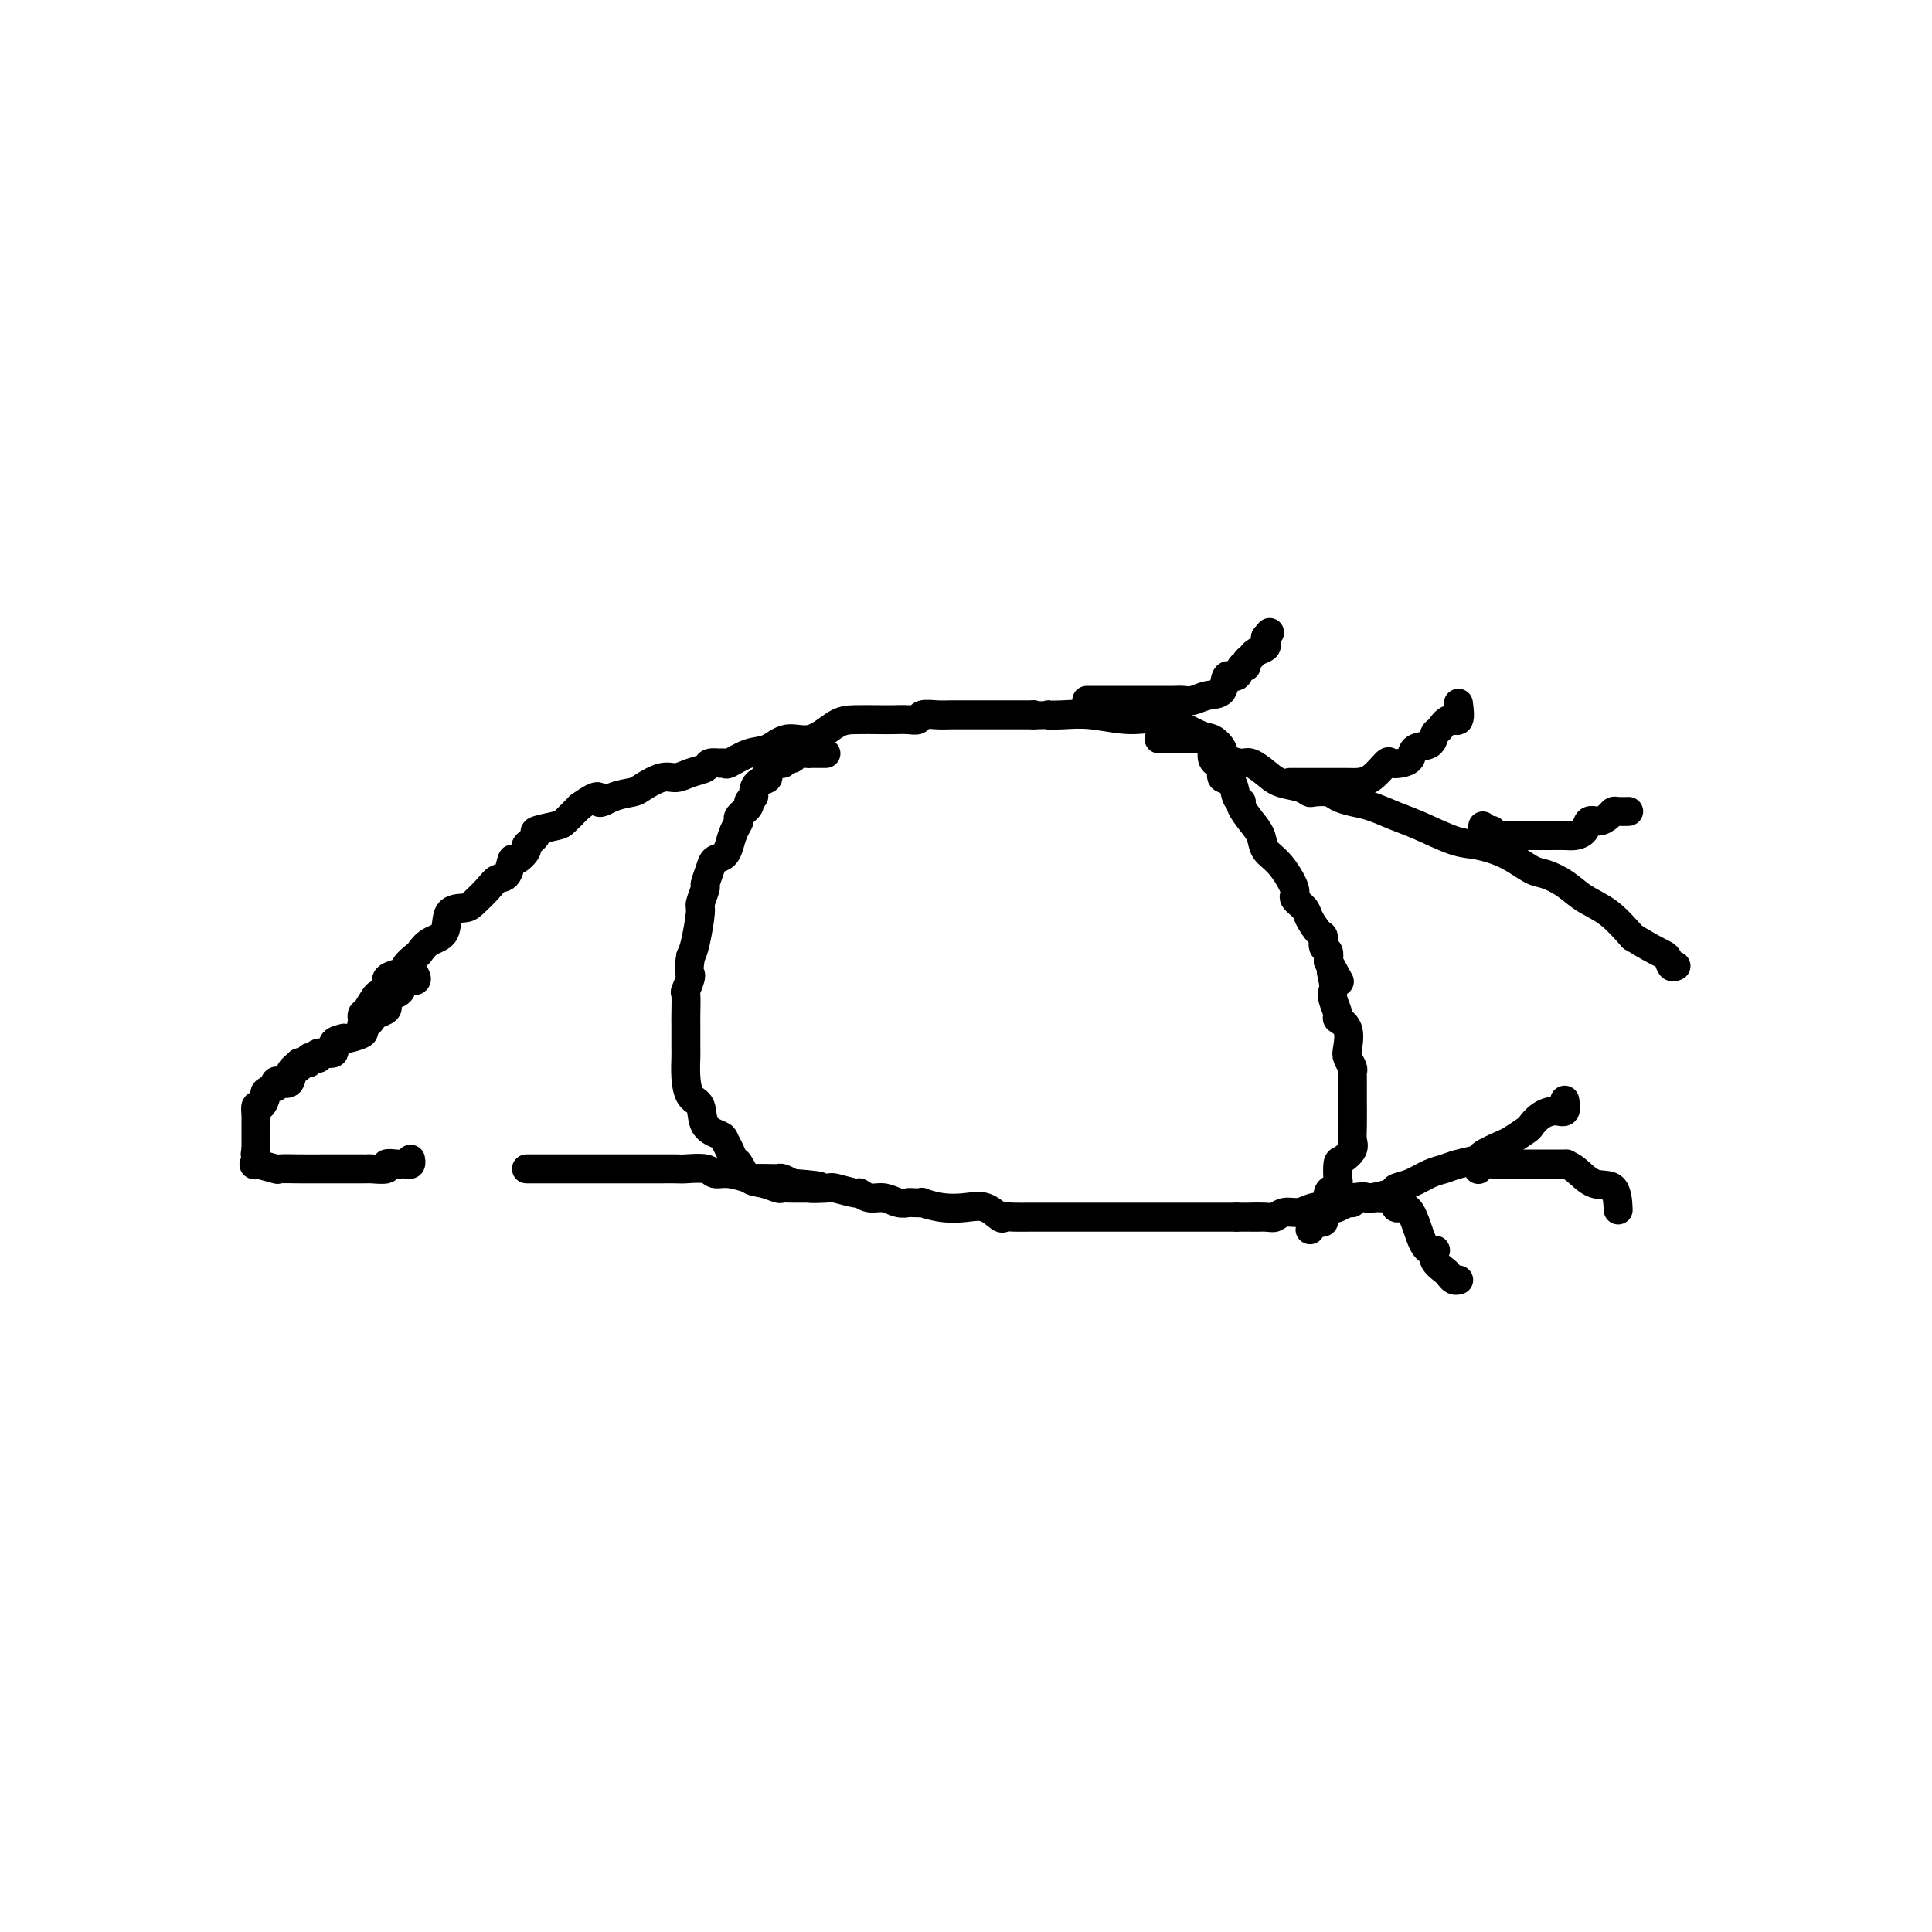 <svg viewBox='0 0 400 400' version='1.1' xmlns='http://www.w3.org/2000/svg' xmlns:xlink='http://www.w3.org/1999/xlink'><g fill='none' stroke='#000000' stroke-width='6' stroke-linecap='round' stroke-linejoin='round'><path d='M75,212c-0.004,-0.452 -0.008,-0.903 0,-1c0.008,-0.097 0.029,0.162 0,0c-0.029,-0.162 -0.109,-0.744 0,-1c0.109,-0.256 0.407,-0.187 1,-1c0.593,-0.813 1.480,-2.508 2,-3c0.520,-0.492 0.673,0.219 1,0c0.327,-0.219 0.828,-1.367 1,-2c0.172,-0.633 0.014,-0.751 0,-1c-0.014,-0.249 0.114,-0.629 1,-1c0.886,-0.371 2.529,-0.733 3,-1c0.471,-0.267 -0.231,-0.439 0,-1c0.231,-0.561 1.394,-1.509 2,-2c0.606,-0.491 0.656,-0.523 1,-1c0.344,-0.477 0.983,-1.397 2,-2c1.017,-0.603 2.412,-0.889 3,-2c0.588,-1.111 0.370,-3.047 1,-4c0.630,-0.953 2.109,-0.921 3,-1c0.891,-0.079 1.195,-0.268 2,-1c0.805,-0.732 2.112,-2.009 3,-3c0.888,-0.991 1.356,-1.698 2,-2c0.644,-0.302 1.463,-0.198 2,-1c0.537,-0.802 0.794,-2.509 1,-3c0.206,-0.491 0.363,0.233 1,0c0.637,-0.233 1.754,-1.425 2,-2c0.246,-0.575 -0.377,-0.534 0,-1c0.377,-0.466 1.756,-1.440 2,-2c0.244,-0.560 -0.646,-0.707 0,-1c0.646,-0.293 2.828,-0.733 4,-1c1.172,-0.267 1.335,-0.362 2,-1c0.665,-0.638 1.833,-1.819 3,-3'/><path d='M120,167c4.961,-3.584 3.864,-1.542 4,-1c0.136,0.542 1.506,-0.414 3,-1c1.494,-0.586 3.113,-0.801 4,-1c0.887,-0.199 1.044,-0.382 2,-1c0.956,-0.618 2.713,-1.672 4,-2c1.287,-0.328 2.104,0.070 3,0c0.896,-0.070 1.871,-0.607 3,-1c1.129,-0.393 2.411,-0.642 3,-1c0.589,-0.358 0.484,-0.826 1,-1c0.516,-0.174 1.653,-0.054 2,0c0.347,0.054 -0.095,0.041 0,0c0.095,-0.041 0.726,-0.110 1,0c0.274,0.110 0.189,0.400 1,0c0.811,-0.400 2.517,-1.491 4,-2c1.483,-0.509 2.744,-0.438 4,-1c1.256,-0.562 2.507,-1.758 4,-2c1.493,-0.242 3.228,0.471 5,0c1.772,-0.471 3.580,-2.127 5,-3c1.420,-0.873 2.450,-0.965 4,-1c1.550,-0.035 3.618,-0.013 5,0c1.382,0.013 2.078,0.018 3,0c0.922,-0.018 2.069,-0.057 3,0c0.931,0.057 1.645,0.211 2,0c0.355,-0.211 0.351,-0.789 1,-1c0.649,-0.211 1.952,-0.057 3,0c1.048,0.057 1.843,0.015 3,0c1.157,-0.015 2.678,-0.004 4,0c1.322,0.004 2.447,0.001 4,0c1.553,-0.001 3.533,-0.000 5,0c1.467,0.000 2.419,0.000 3,0c0.581,-0.000 0.790,-0.000 1,0'/><path d='M214,148c6.290,-0.160 3.516,-0.060 3,0c-0.516,0.060 1.227,0.079 3,0c1.773,-0.079 3.577,-0.257 6,0c2.423,0.257 5.466,0.950 8,1c2.534,0.050 4.561,-0.544 7,0c2.439,0.544 5.290,2.227 7,3c1.710,0.773 2.277,0.636 3,1c0.723,0.364 1.600,1.228 2,2c0.400,0.772 0.321,1.454 1,2c0.679,0.546 2.114,0.958 3,1c0.886,0.042 1.222,-0.286 2,0c0.778,0.286 1.999,1.187 3,2c1.001,0.813 1.781,1.538 3,2c1.219,0.462 2.878,0.663 4,1c1.122,0.337 1.706,0.812 2,1c0.294,0.188 0.296,0.091 1,0c0.704,-0.091 2.109,-0.176 3,0c0.891,0.176 1.267,0.612 2,1c0.733,0.388 1.823,0.727 3,1c1.177,0.273 2.441,0.478 4,1c1.559,0.522 3.413,1.360 5,2c1.587,0.640 2.907,1.082 5,2c2.093,0.918 4.957,2.311 7,3c2.043,0.689 3.263,0.673 5,1c1.737,0.327 3.989,0.997 6,2c2.011,1.003 3.779,2.339 5,3c1.221,0.661 1.893,0.647 3,1c1.107,0.353 2.647,1.074 4,2c1.353,0.926 2.518,2.057 4,3c1.482,0.943 3.281,1.698 5,3c1.719,1.302 3.360,3.151 5,5'/><path d='M338,194c5.563,3.415 6.470,3.451 7,4c0.530,0.549 0.681,1.609 1,2c0.319,0.391 0.805,0.112 1,0c0.195,-0.112 0.097,-0.056 0,0'/><path d='M86,202c0.192,0.409 0.385,0.817 0,1c-0.385,0.183 -1.347,0.139 -2,0c-0.653,-0.139 -0.998,-0.374 -1,0c-0.002,0.374 0.339,1.358 0,2c-0.339,0.642 -1.359,0.942 -2,1c-0.641,0.058 -0.902,-0.125 -1,0c-0.098,0.125 -0.033,0.558 0,1c0.033,0.442 0.034,0.892 0,1c-0.034,0.108 -0.103,-0.125 0,0c0.103,0.125 0.378,0.607 0,1c-0.378,0.393 -1.408,0.697 -2,1c-0.592,0.303 -0.744,0.606 -1,1c-0.256,0.394 -0.615,0.880 -1,1c-0.385,0.120 -0.797,-0.125 -1,0c-0.203,0.125 -0.196,0.622 0,1c0.196,0.378 0.580,0.639 0,1c-0.580,0.361 -2.124,0.823 -3,1c-0.876,0.177 -1.083,0.071 -1,0c0.083,-0.071 0.458,-0.106 0,0c-0.458,0.106 -1.747,0.354 -2,1c-0.253,0.646 0.531,1.689 0,2c-0.531,0.311 -2.376,-0.109 -3,0c-0.624,0.109 -0.027,0.747 0,1c0.027,0.253 -0.518,0.120 -1,0c-0.482,-0.120 -0.902,-0.228 -1,0c-0.098,0.228 0.128,0.792 0,1c-0.128,0.208 -0.608,0.059 -1,0c-0.392,-0.059 -0.696,-0.030 -1,0'/><path d='M62,220c-3.661,3.060 -0.813,1.708 0,1c0.813,-0.708 -0.410,-0.774 -1,0c-0.590,0.774 -0.548,2.389 -1,3c-0.452,0.611 -1.397,0.220 -2,0c-0.603,-0.220 -0.865,-0.267 -1,0c-0.135,0.267 -0.144,0.850 0,1c0.144,0.150 0.441,-0.133 0,0c-0.441,0.133 -1.621,0.683 -2,1c-0.379,0.317 0.042,0.401 0,1c-0.042,0.599 -0.547,1.715 -1,2c-0.453,0.285 -0.853,-0.259 -1,0c-0.147,0.259 -0.039,1.321 0,2c0.039,0.679 0.011,0.973 0,1c-0.011,0.027 -0.003,-0.214 0,0c0.003,0.214 0.001,0.885 0,1c-0.001,0.115 -0.000,-0.324 0,0c0.000,0.324 0.000,1.410 0,2c-0.000,0.590 -0.000,0.684 0,1c0.000,0.316 0.000,0.854 0,1c-0.000,0.146 -0.000,-0.101 0,0c0.000,0.101 0.000,0.551 0,1'/><path d='M53,238c-0.327,1.957 -0.143,0.850 0,1c0.143,0.150 0.245,1.557 0,2c-0.245,0.443 -0.837,-0.077 0,0c0.837,0.077 3.105,0.753 4,1c0.895,0.247 0.418,0.066 1,0c0.582,-0.066 2.222,-0.018 4,0c1.778,0.018 3.695,0.005 5,0c1.305,-0.005 2.000,-0.001 3,0c1.000,0.001 2.307,0.000 3,0c0.693,-0.000 0.772,0.001 1,0c0.228,-0.001 0.606,-0.004 1,0c0.394,0.004 0.806,0.015 1,0c0.194,-0.015 0.170,-0.057 1,0c0.830,0.057 2.512,0.211 3,0c0.488,-0.211 -0.219,-0.788 0,-1c0.219,-0.212 1.365,-0.061 2,0c0.635,0.061 0.758,0.030 1,0c0.242,-0.030 0.601,-0.060 1,0c0.399,0.060 0.838,0.208 1,0c0.162,-0.208 0.046,-0.774 0,-1c-0.046,-0.226 -0.023,-0.113 0,0'/><path d='M109,242c0.392,-0.000 0.783,-0.000 1,0c0.217,0.000 0.258,0.000 1,0c0.742,-0.000 2.184,-0.000 3,0c0.816,0.000 1.004,0.000 2,0c0.996,-0.000 2.799,-0.000 4,0c1.201,0.000 1.800,0.000 3,0c1.200,-0.000 3.000,-0.000 4,0c1.000,0.000 1.199,0.000 2,0c0.801,-0.000 2.203,-0.000 3,0c0.797,0.000 0.989,0.000 1,0c0.011,-0.000 -0.159,-0.000 0,0c0.159,0.000 0.645,0.000 1,0c0.355,-0.000 0.578,-0.001 1,0c0.422,0.001 1.043,0.004 2,0c0.957,-0.004 2.250,-0.016 3,0c0.750,0.016 0.959,0.061 2,0c1.041,-0.061 2.916,-0.227 4,0c1.084,0.227 1.378,0.845 2,1c0.622,0.155 1.574,-0.155 3,0c1.426,0.155 3.328,0.774 4,1c0.672,0.226 0.116,0.060 1,0c0.884,-0.060 3.209,-0.013 4,0c0.791,0.013 0.047,-0.007 0,0c-0.047,0.007 0.603,0.040 1,0c0.397,-0.040 0.542,-0.154 1,0c0.458,0.154 1.229,0.577 2,1'/><path d='M164,245c9.248,0.686 4.869,0.901 4,1c-0.869,0.099 1.772,0.083 3,0c1.228,-0.083 1.042,-0.234 2,0c0.958,0.234 3.061,0.851 4,1c0.939,0.149 0.714,-0.170 1,0c0.286,0.170 1.083,0.830 2,1c0.917,0.170 1.953,-0.150 3,0c1.047,0.150 2.106,0.771 3,1c0.894,0.229 1.624,0.065 2,0c0.376,-0.065 0.400,-0.031 1,0c0.600,0.031 1.777,0.059 2,0c0.223,-0.059 -0.508,-0.204 0,0c0.508,0.204 2.254,0.759 4,1c1.746,0.241 3.492,0.170 5,0c1.508,-0.170 2.777,-0.438 4,0c1.223,0.438 2.399,1.581 3,2c0.601,0.419 0.628,0.112 1,0c0.372,-0.112 1.091,-0.030 2,0c0.909,0.030 2.008,0.008 3,0c0.992,-0.008 1.877,-0.002 3,0c1.123,0.002 2.485,0.001 4,0c1.515,-0.001 3.182,-0.000 5,0c1.818,0.000 3.788,0.000 5,0c1.212,-0.000 1.667,-0.000 2,0c0.333,0.000 0.545,0.000 1,0c0.455,-0.000 1.153,-0.000 2,0c0.847,0.000 1.843,0.000 3,0c1.157,-0.000 2.475,-0.000 4,0c1.525,0.000 3.257,0.000 5,0c1.743,-0.000 3.498,-0.000 5,0c1.502,0.000 2.751,0.000 4,0'/><path d='M256,252c8.104,0.005 3.865,0.016 3,0c-0.865,-0.016 1.643,-0.061 3,0c1.357,0.061 1.561,0.226 2,0c0.439,-0.226 1.113,-0.843 2,-1c0.887,-0.157 1.988,0.147 3,0c1.012,-0.147 1.935,-0.743 3,-1c1.065,-0.257 2.271,-0.173 3,0c0.729,0.173 0.980,0.436 2,0c1.020,-0.436 2.807,-1.570 4,-2c1.193,-0.430 1.792,-0.156 2,0c0.208,0.156 0.026,0.193 1,0c0.974,-0.193 3.104,-0.615 4,-1c0.896,-0.385 0.559,-0.733 1,-1c0.441,-0.267 1.660,-0.453 3,-1c1.340,-0.547 2.800,-1.455 4,-2c1.200,-0.545 2.139,-0.727 3,-1c0.861,-0.273 1.643,-0.635 3,-1c1.357,-0.365 3.288,-0.732 4,-1c0.712,-0.268 0.203,-0.438 1,-1c0.797,-0.562 2.898,-1.516 4,-2c1.102,-0.484 1.205,-0.498 2,-1c0.795,-0.502 2.284,-1.491 3,-2c0.716,-0.509 0.661,-0.536 1,-1c0.339,-0.464 1.071,-1.365 2,-2c0.929,-0.635 2.053,-1.005 3,-1c0.947,0.005 1.716,0.386 2,0c0.284,-0.386 0.081,-1.539 0,-2c-0.081,-0.461 -0.041,-0.231 0,0'/><path d='M171,156c-0.341,0.000 -0.682,0.000 -1,0c-0.318,-0.000 -0.613,-0.001 -1,0c-0.387,0.001 -0.864,0.004 -1,0c-0.136,-0.004 0.071,-0.016 0,0c-0.071,0.016 -0.420,0.061 -1,0c-0.580,-0.061 -1.392,-0.227 -2,0c-0.608,0.227 -1.012,0.847 -1,1c0.012,0.153 0.439,-0.162 0,0c-0.439,0.162 -1.746,0.802 -2,1c-0.254,0.198 0.544,-0.045 0,0c-0.544,0.045 -2.432,0.379 -3,1c-0.568,0.621 0.183,1.529 0,2c-0.183,0.471 -1.301,0.506 -2,1c-0.699,0.494 -0.980,1.446 -1,2c-0.020,0.554 0.220,0.711 0,1c-0.220,0.289 -0.899,0.709 -1,1c-0.101,0.291 0.375,0.454 0,1c-0.375,0.546 -1.603,1.475 -2,2c-0.397,0.525 0.035,0.645 0,1c-0.035,0.355 -0.538,0.945 -1,2c-0.462,1.055 -0.883,2.574 -1,3c-0.117,0.426 0.070,-0.243 0,0c-0.070,0.243 -0.396,1.397 -1,2c-0.604,0.603 -1.486,0.656 -2,1c-0.514,0.344 -0.659,0.980 -1,2c-0.341,1.020 -0.879,2.423 -1,3c-0.121,0.577 0.175,0.329 0,1c-0.175,0.671 -0.820,2.262 -1,3c-0.180,0.738 0.105,0.622 0,2c-0.105,1.378 -0.602,4.251 -1,6c-0.398,1.749 -0.699,2.375 -1,3'/><path d='M143,198c-0.713,3.819 0.005,3.365 0,4c-0.005,0.635 -0.733,2.357 -1,3c-0.267,0.643 -0.071,0.207 0,1c0.071,0.793 0.019,2.816 0,4c-0.019,1.184 -0.006,1.530 0,2c0.006,0.470 0.003,1.064 0,2c-0.003,0.936 -0.008,2.212 0,3c0.008,0.788 0.027,1.086 0,2c-0.027,0.914 -0.102,2.444 0,4c0.102,1.556 0.380,3.137 1,4c0.620,0.863 1.581,1.007 2,2c0.419,0.993 0.298,2.834 1,4c0.702,1.166 2.229,1.658 3,2c0.771,0.342 0.786,0.533 1,1c0.214,0.467 0.626,1.210 1,2c0.374,0.790 0.710,1.627 1,2c0.290,0.373 0.535,0.282 1,1c0.465,0.718 1.150,2.245 2,3c0.850,0.755 1.867,0.738 3,1c1.133,0.262 2.384,0.802 3,1c0.616,0.198 0.599,0.053 1,0c0.401,-0.053 1.222,-0.014 2,0c0.778,0.014 1.515,0.004 2,0c0.485,-0.004 0.718,-0.001 1,0c0.282,0.001 0.615,0.000 1,0c0.385,-0.000 0.824,-0.000 1,0c0.176,0.000 0.088,0.000 0,0'/><path d='M240,153c-0.029,0.000 -0.058,0.000 0,0c0.058,-0.000 0.204,-0.000 1,0c0.796,0.000 2.241,0.000 3,0c0.759,-0.000 0.833,-0.000 1,0c0.167,0.000 0.427,0.001 1,0c0.573,-0.001 1.459,-0.004 2,0c0.541,0.004 0.738,0.015 1,0c0.262,-0.015 0.591,-0.057 1,0c0.409,0.057 0.898,0.213 1,1c0.102,0.787 -0.185,2.204 0,3c0.185,0.796 0.841,0.971 1,1c0.159,0.029 -0.179,-0.087 0,0c0.179,0.087 0.875,0.377 1,1c0.125,0.623 -0.322,1.580 0,2c0.322,0.420 1.412,0.304 2,1c0.588,0.696 0.672,2.206 1,3c0.328,0.794 0.898,0.874 1,1c0.102,0.126 -0.266,0.300 0,1c0.266,0.700 1.165,1.928 2,3c0.835,1.072 1.605,1.988 2,3c0.395,1.012 0.414,2.120 1,3c0.586,0.880 1.739,1.533 3,3c1.261,1.467 2.632,3.749 3,5c0.368,1.251 -0.265,1.472 0,2c0.265,0.528 1.429,1.364 2,2c0.571,0.636 0.549,1.073 1,2c0.451,0.927 1.375,2.345 2,3c0.625,0.655 0.951,0.547 1,1c0.049,0.453 -0.179,1.468 0,2c0.179,0.532 0.765,0.581 1,1c0.235,0.419 0.117,1.210 0,2'/><path d='M275,199c3.941,7.320 1.792,3.121 1,2c-0.792,-1.121 -0.228,0.837 0,2c0.228,1.163 0.121,1.531 0,2c-0.121,0.469 -0.257,1.039 0,2c0.257,0.961 0.905,2.312 1,3c0.095,0.688 -0.363,0.713 0,1c0.363,0.287 1.547,0.836 2,2c0.453,1.164 0.174,2.942 0,4c-0.174,1.058 -0.243,1.394 0,2c0.243,0.606 0.797,1.480 1,2c0.203,0.520 0.054,0.685 0,1c-0.054,0.315 -0.014,0.780 0,1c0.014,0.220 0.003,0.194 0,1c-0.003,0.806 0.001,2.442 0,3c-0.001,0.558 -0.007,0.038 0,1c0.007,0.962 0.026,3.408 0,5c-0.026,1.592 -0.098,2.332 0,3c0.098,0.668 0.367,1.264 0,2c-0.367,0.736 -1.369,1.612 -2,2c-0.631,0.388 -0.891,0.288 -1,1c-0.109,0.712 -0.068,2.236 0,3c0.068,0.764 0.161,0.768 0,1c-0.161,0.232 -0.578,0.692 -1,1c-0.422,0.308 -0.849,0.463 -1,1c-0.151,0.537 -0.025,1.454 0,2c0.025,0.546 -0.051,0.721 0,1c0.051,0.279 0.230,0.662 0,1c-0.230,0.338 -0.870,0.629 -1,1c-0.130,0.371 0.248,0.820 0,1c-0.248,0.180 -1.124,0.090 -2,0'/><path d='M272,253c-1.333,2.833 -0.667,1.417 0,0'/><path d='M225,145c0.305,0.000 0.610,0.000 1,0c0.390,-0.000 0.865,-0.000 1,0c0.135,0.000 -0.071,0.000 0,0c0.071,-0.000 0.418,-0.000 1,0c0.582,0.000 1.398,0.000 2,0c0.602,-0.000 0.989,-0.000 1,0c0.011,0.000 -0.355,0.000 0,0c0.355,-0.000 1.430,-0.000 2,0c0.570,0.000 0.636,0.000 1,0c0.364,-0.000 1.028,-0.000 1,0c-0.028,0.000 -0.748,0.000 0,0c0.748,-0.000 2.963,-0.000 4,0c1.037,0.000 0.896,0.001 1,0c0.104,-0.001 0.453,-0.004 1,0c0.547,0.004 1.292,0.015 2,0c0.708,-0.015 1.379,-0.054 2,0c0.621,0.054 1.192,0.202 2,0c0.808,-0.202 1.851,-0.756 3,-1c1.149,-0.244 2.403,-0.180 3,-1c0.597,-0.820 0.537,-2.524 1,-3c0.463,-0.476 1.448,0.276 2,0c0.552,-0.276 0.672,-1.579 1,-2c0.328,-0.421 0.866,0.042 1,0c0.134,-0.042 -0.136,-0.589 0,-1c0.136,-0.411 0.677,-0.688 1,-1c0.323,-0.312 0.427,-0.661 1,-1c0.573,-0.339 1.616,-0.668 2,-1c0.384,-0.332 0.110,-0.666 0,-1c-0.110,-0.334 -0.055,-0.667 0,-1'/><path d='M262,132c1.500,-1.833 0.750,-0.917 0,0'/><path d='M267,162c0.345,-0.000 0.691,-0.000 1,0c0.309,0.000 0.582,0.000 2,0c1.418,-0.000 3.982,-0.001 5,0c1.018,0.001 0.490,0.003 1,0c0.510,-0.003 2.058,-0.011 3,0c0.942,0.011 1.277,0.042 2,0c0.723,-0.042 1.833,-0.157 3,-1c1.167,-0.843 2.391,-2.415 3,-3c0.609,-0.585 0.605,-0.183 1,0c0.395,0.183 1.191,0.147 2,0c0.809,-0.147 1.631,-0.405 2,-1c0.369,-0.595 0.287,-1.527 1,-2c0.713,-0.473 2.223,-0.488 3,-1c0.777,-0.512 0.821,-1.521 1,-2c0.179,-0.479 0.493,-0.427 1,-1c0.507,-0.573 1.208,-1.772 2,-2c0.792,-0.228 1.675,0.516 2,0c0.325,-0.516 0.093,-2.290 0,-3c-0.093,-0.710 -0.046,-0.355 0,0'/><path d='M307,171c-0.081,0.415 -0.162,0.829 0,1c0.162,0.171 0.568,0.098 1,0c0.432,-0.098 0.891,-0.223 1,0c0.109,0.223 -0.130,0.792 0,1c0.130,0.208 0.631,0.056 1,0c0.369,-0.056 0.608,-0.015 1,0c0.392,0.015 0.938,0.004 2,0c1.062,-0.004 2.640,-0.001 4,0c1.360,0.001 2.501,-0.002 3,0c0.499,0.002 0.357,0.007 1,0c0.643,-0.007 2.073,-0.025 3,0c0.927,0.025 1.351,0.095 2,0c0.649,-0.095 1.522,-0.355 2,-1c0.478,-0.645 0.561,-1.675 1,-2c0.439,-0.325 1.235,0.057 2,0c0.765,-0.057 1.498,-0.551 2,-1c0.502,-0.449 0.774,-0.852 1,-1c0.226,-0.148 0.407,-0.040 1,0c0.593,0.040 1.598,0.011 2,0c0.402,-0.011 0.201,-0.006 0,0'/><path d='M273,250c0.328,0.009 0.657,0.017 1,0c0.343,-0.017 0.701,-0.061 1,0c0.299,0.061 0.541,0.227 1,0c0.459,-0.227 1.137,-0.845 2,-1c0.863,-0.155 1.911,0.155 2,0c0.089,-0.155 -0.783,-0.773 0,-1c0.783,-0.227 3.219,-0.063 4,0c0.781,0.063 -0.094,0.025 0,0c0.094,-0.025 1.155,-0.037 2,0c0.845,0.037 1.472,0.121 2,0c0.528,-0.121 0.956,-0.449 1,0c0.044,0.449 -0.296,1.676 0,2c0.296,0.324 1.229,-0.254 2,0c0.771,0.254 1.382,1.342 2,3c0.618,1.658 1.244,3.887 2,5c0.756,1.113 1.641,1.110 2,1c0.359,-0.110 0.190,-0.327 0,0c-0.190,0.327 -0.401,1.198 0,2c0.401,0.802 1.414,1.535 2,2c0.586,0.465 0.745,0.661 1,1c0.255,0.339 0.607,0.822 1,1c0.393,0.178 0.827,0.051 1,0c0.173,-0.051 0.087,-0.025 0,0'/><path d='M306,242c0.071,0.113 0.142,0.226 0,0c-0.142,-0.226 -0.496,-0.793 0,-1c0.496,-0.207 1.842,-0.056 3,0c1.158,0.056 2.130,0.015 3,0c0.870,-0.015 1.640,-0.004 3,0c1.360,0.004 3.311,0.002 4,0c0.689,-0.002 0.115,-0.003 1,0c0.885,0.003 3.228,0.011 4,0c0.772,-0.011 -0.028,-0.041 0,0c0.028,0.041 0.883,0.152 2,1c1.117,0.848 2.495,2.434 4,3c1.505,0.566 3.136,0.114 4,1c0.864,0.886 0.961,3.110 1,4c0.039,0.890 0.019,0.445 0,0'/></g>
</svg>